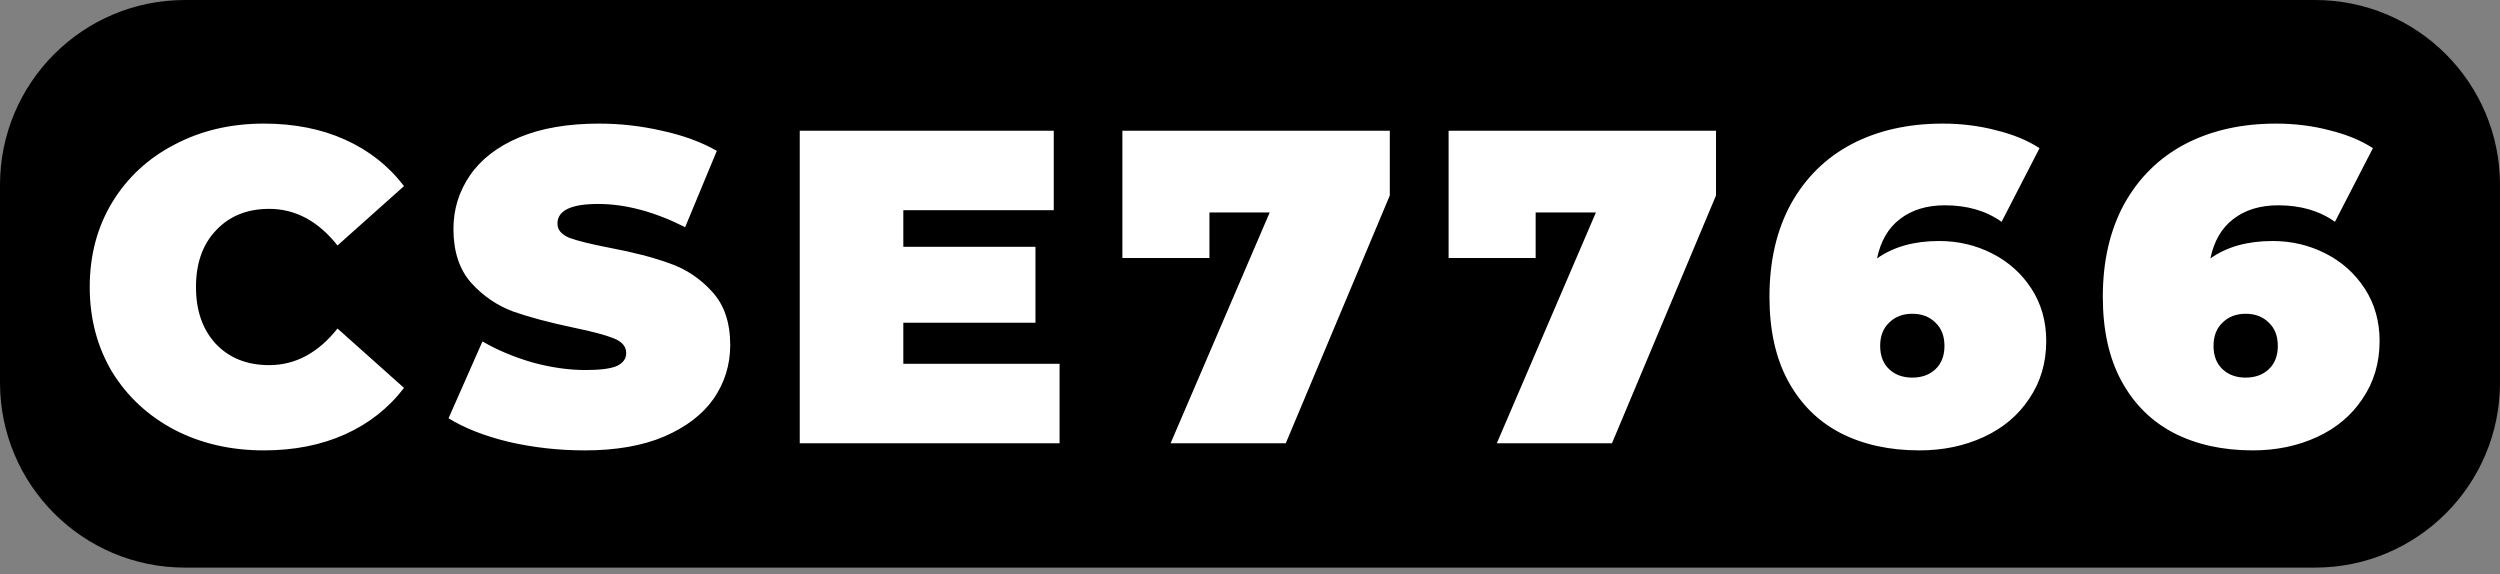 <svg xmlns="http://www.w3.org/2000/svg" width="261.333" height="60"><rect width="100%" height="100%" fill="#808080" stroke="none"/><path d="M19.333.667H242c10.31 0 18.667 8.357 18.667 18.666V40c0 10.31-8.358 18.667-18.667 18.667H19.333C9.024 58.667.667 50.309.667 40V19.333C.667 9.024 9.024.667 19.333.667z"/><path d="M19.333.667H242c10.31 0 18.667 8.357 18.667 18.666V40c0 10.31-8.358 18.667-18.667 18.667H19.333C9.024 58.667.667 50.309.667 40V19.333C.667 9.024 9.024.667 19.333.667z" fill="none" stroke="#000" stroke-width="1.333" stroke-linecap="round" stroke-linejoin="round" stroke-miterlimit="10"/><path d="M27.58 47.08q-5.18 0-9.333-2.147-4.154-2.193-6.534-6.066Q9.38 34.947 9.38 30q0-4.947 2.333-8.82 2.38-3.92 6.534-6.067Q22.4 12.92 27.58 12.92q4.76 0 8.493 1.68 3.734 1.68 6.16 4.853L35.28 25.66q-3.033-3.827-7.14-3.827-3.453 0-5.553 2.24-2.1 2.194-2.1 5.927 0 3.733 2.1 5.973 2.1 2.194 5.553 2.194 4.107 0 7.14-3.827l6.953 6.207q-2.426 3.173-6.16 4.853-3.733 1.68-8.493 1.68zm33.54 0q-4.06 0-7.933-.887-3.827-.933-6.3-2.473l3.546-8.027q2.334 1.354 5.227 2.194 2.893.793 5.553.793 2.287 0 3.267-.42.98-.467.98-1.353 0-1.027-1.307-1.54-1.26-.514-4.2-1.12-3.78-.794-6.3-1.68-2.52-.934-4.386-2.987-1.867-2.1-1.867-5.647 0-3.08 1.727-5.6 1.726-2.52 5.133-3.966 3.453-1.447 8.353-1.447 3.36 0 6.58.747 3.267.7 5.74 2.1l-3.313 7.98q-4.807-2.427-9.1-2.427-4.247 0-4.247 2.053 0 .98 1.26 1.494 1.26.466 4.154 1.026 3.733.7 6.3 1.634 2.566.886 4.433 2.94 1.913 2.053 1.913 5.6 0 3.08-1.726 5.6-1.727 2.473-5.18 3.966-3.407 1.447-8.307 1.447zm49.64-9.053v8.306H83.6V13.667h26.553v8.306H94.427V25.8h13.813v7.933H94.427v4.294zm34.52-24.36v6.766l-10.873 25.9h-12.04l10.36-24.126h-6.3v4.76h-9.1v-13.3zm34.1 0v6.766l-10.873 25.9h-12.04l10.36-24.126h-6.3v4.76h-9.1v-13.3zm23.32 11.526q2.987 0 5.553 1.307 2.567 1.307 4.107 3.687t1.54 5.46q0 3.406-1.773 6.02-1.727 2.613-4.76 4.013-3.034 1.4-6.72 1.4-4.714 0-8.26-1.82-3.5-1.82-5.46-5.413-1.96-3.594-1.96-8.82 0-5.6 2.24-9.707 2.286-4.107 6.346-6.253 4.107-2.147 9.52-2.147 2.94 0 5.6.7 2.66.653 4.527 1.867l-3.967 7.7q-2.426-1.727-5.926-1.727-2.847 0-4.714 1.447-1.82 1.4-2.38 4.106 2.567-1.82 6.487-1.82zm-2.8 14.28q1.493 0 2.427-.886.933-.887.933-2.427t-.933-2.427q-.934-.933-2.427-.933-1.493 0-2.427.933-.933.887-.933 2.427t.933 2.427q.934.886 2.427.886zm37.647-14.28q2.986 0 5.553 1.307 2.567 1.307 4.107 3.687t1.54 5.46q0 3.406-1.774 6.02-1.726 2.613-4.76 4.013-3.033 1.4-6.72 1.4-4.713 0-8.26-1.82-3.5-1.82-5.46-5.413-1.96-3.594-1.96-8.82 0-5.6 2.24-9.707 2.287-4.107 6.347-6.253 4.107-2.147 9.52-2.147 2.94 0 5.6.7 2.66.653 4.527 1.867l-3.967 7.7q-2.427-1.727-5.927-1.727-2.846 0-4.713 1.447-1.82 1.4-2.38 4.106 2.567-1.82 6.487-1.82zm-2.8 14.28q1.493 0 2.426-.886.934-.887.934-2.427t-.934-2.427q-.933-.933-2.426-.933-1.494 0-2.427.933-.933.887-.933 2.427t.933 2.427q.933.886 2.427.886z" aria-label="CSE7766" fill="#fff"/></svg>